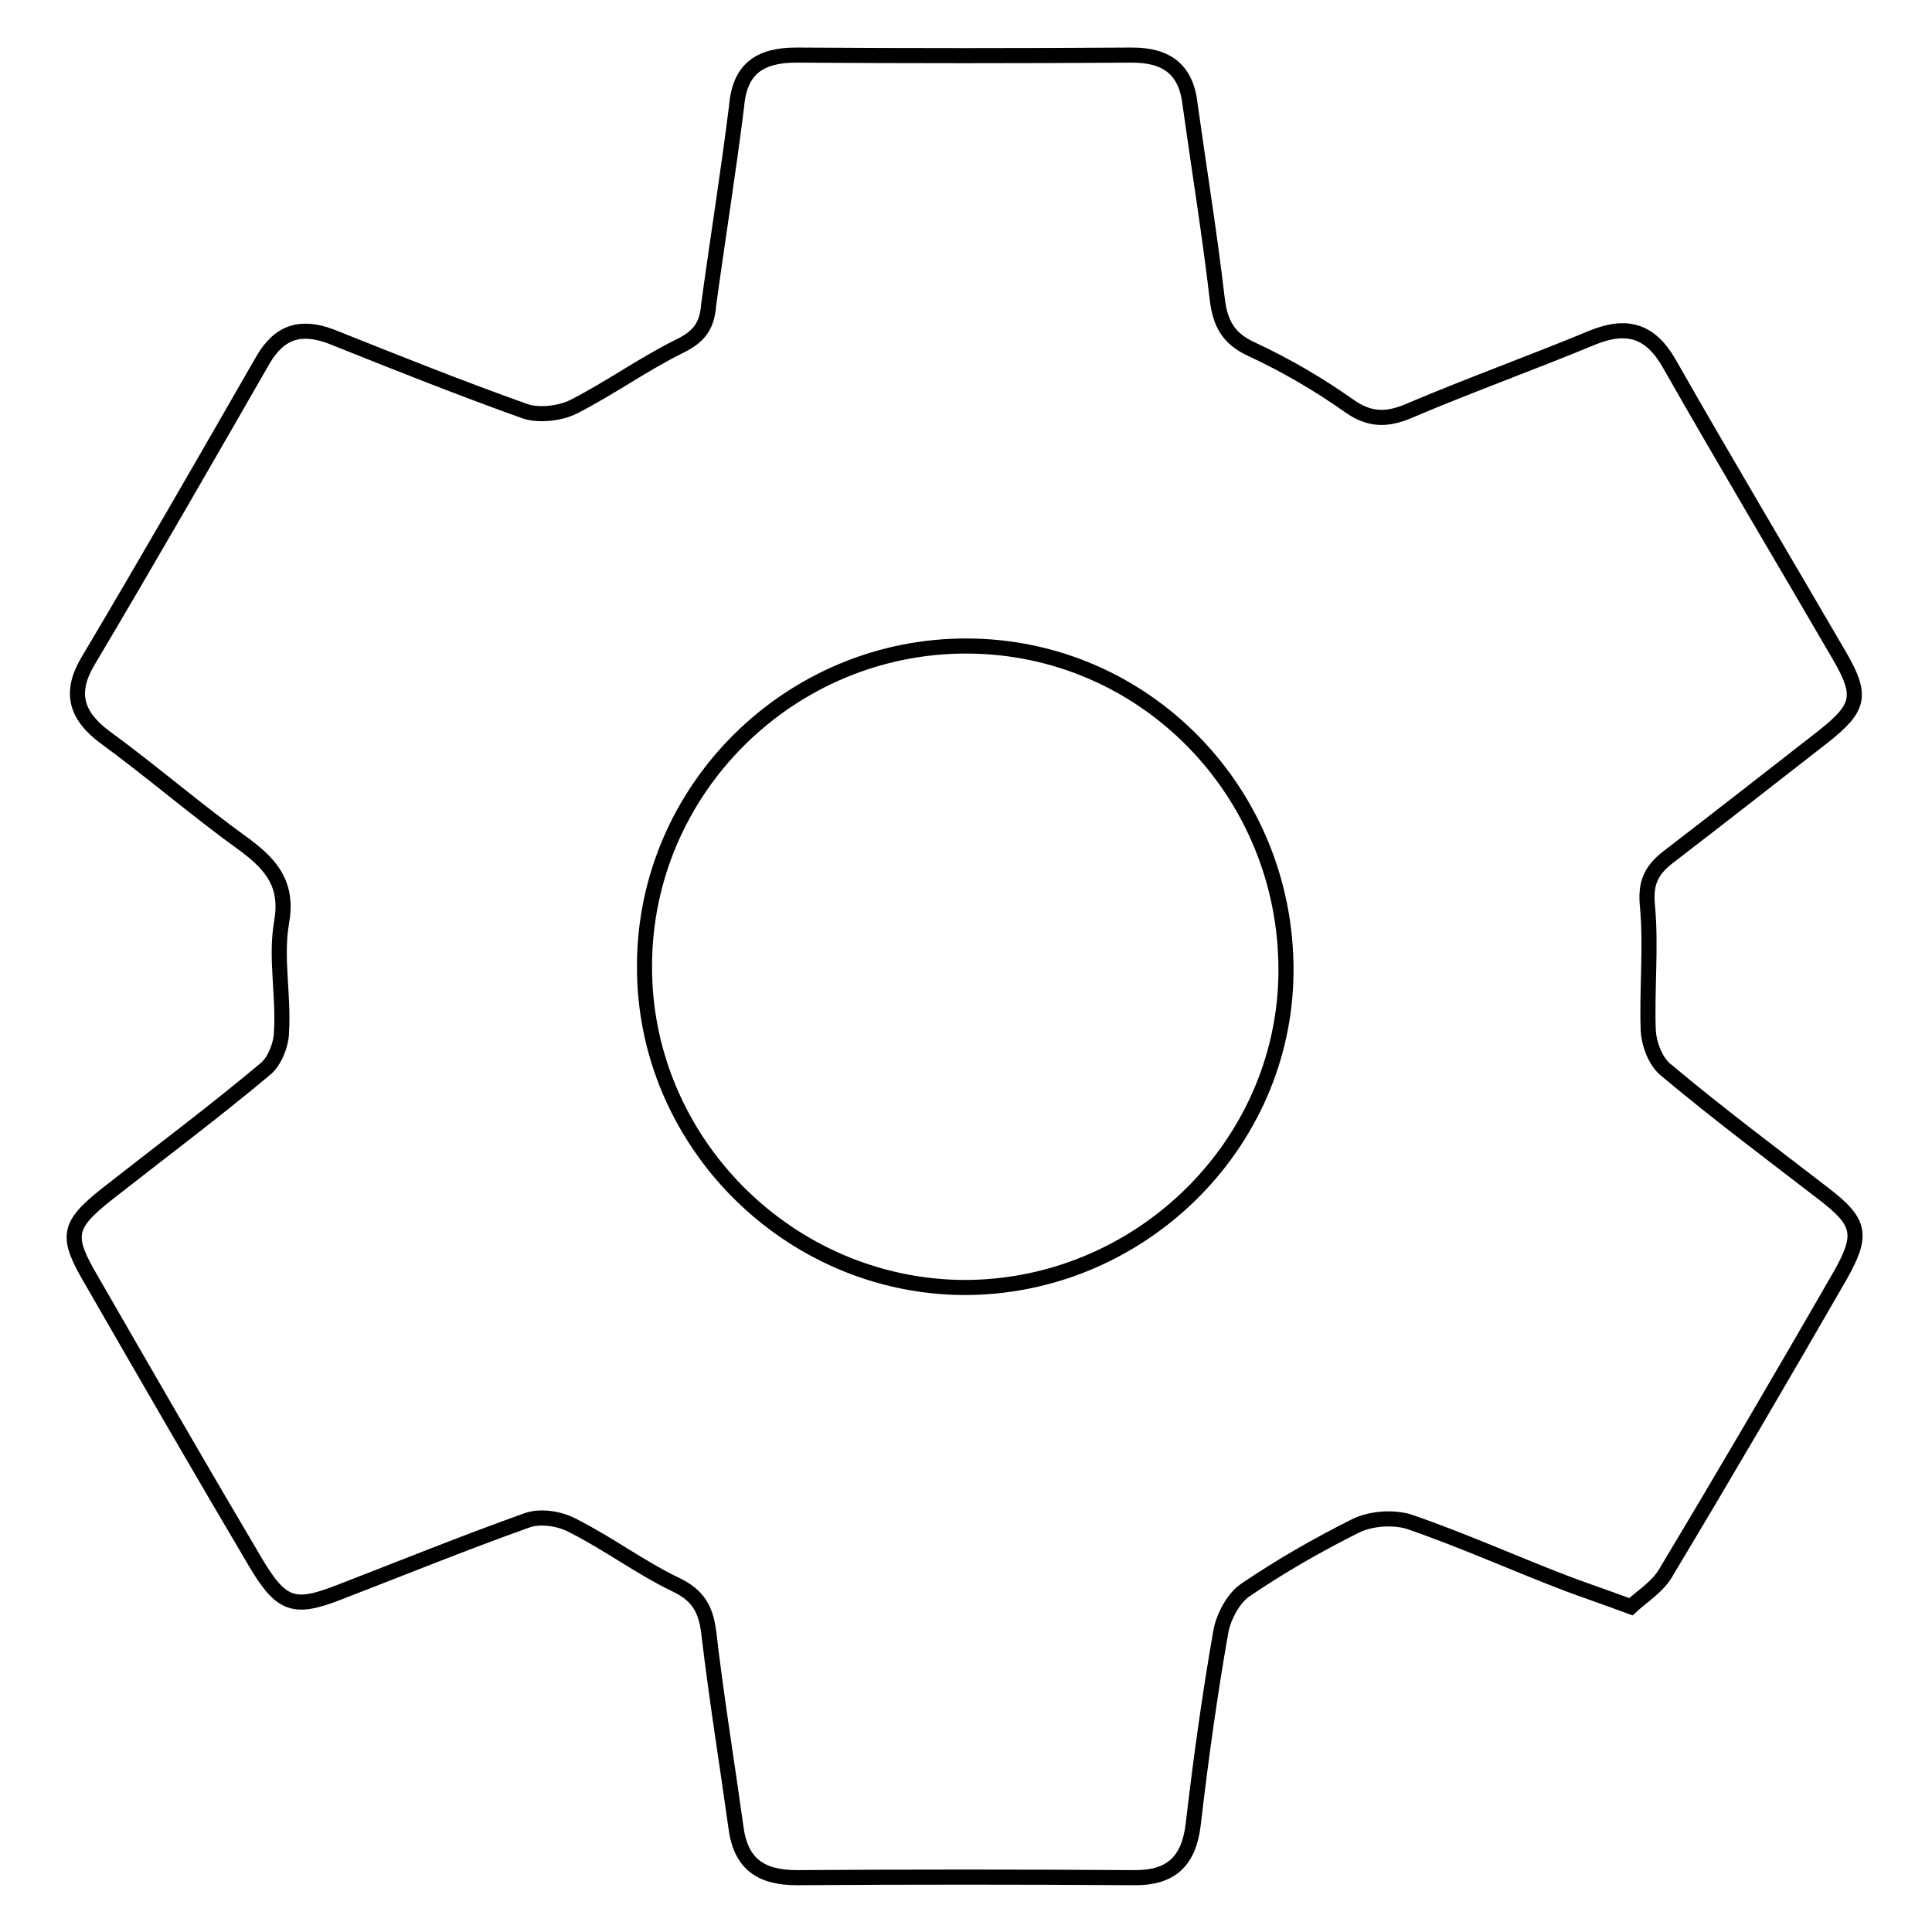 <?xml version="1.0" encoding="utf-8"?>
<!-- Svg Vector Icons : http://www.onlinewebfonts.com/icon -->
<!DOCTYPE svg PUBLIC "-//W3C//DTD SVG 1.1//EN" "http://www.w3.org/Graphics/SVG/1.1/DTD/svg11.dtd">
<svg version="1.1" xmlns="http://www.w3.org/2000/svg" xmlns:xlink="http://www.w3.org/1999/xlink" x="0px" y="0px" viewBox="0 0 256 256" enable-background="new 0 0 256 256" xml:space="preserve">
<g> <path stroke-width="2" fill-opacity="0" stroke="#000000"  d="M216.1,212.9c-3.5-1.3-5.9-2.1-8.3-3c-7.1-2.7-13.9-5.8-21.2-8.3c-2.1-0.6-5-0.4-7,0.6 c-5,2.5-9.9,5.3-14.6,8.5c-1.5,1-2.8,3.4-3.2,5.3c-1.5,8.5-2.7,17.2-3.7,25.8c-0.6,4.9-3,7.1-8,7c-14.8-0.1-29.7-0.1-44.5,0 c-4.9,0-7.5-1.9-8.1-6.8c-1.2-8.6-2.6-17.2-3.6-25.8c-0.4-3-1.4-4.8-4.3-6.2c-4.8-2.3-9-5.5-13.8-7.9c-1.7-0.9-4.3-1.3-6.1-0.6 c-8.4,3-16.5,6.3-24.8,9.5c-5.9,2.3-7.6,1.8-11-3.9c-7.4-12.5-14.6-25-21.8-37.5c-3.4-5.8-3.2-7.2,2.1-11.4 c7-5.5,14.1-10.8,20.9-16.5c1.3-1,2.2-3.4,2.2-5c0.3-4.8-0.8-9.8,0-14.4c0.9-5-1.2-7.6-4.8-10.3c-6.4-4.6-12.4-9.8-18.7-14.4 c-3.7-2.8-4.6-5.8-2.2-9.9c7.9-13.3,15.6-26.7,23.3-40.1c2.2-3.7,5-4.5,9-3c8.5,3.4,17,6.8,25.7,9.9c1.8,0.6,4.6,0.3,6.4-0.6 c4.9-2.5,9.3-5.7,14.2-8.1c2.6-1.3,3.5-2.8,3.7-5.4c1.2-8.8,2.6-17.5,3.7-26.3c0.4-5,3.1-6.8,7.9-6.8c14.8,0.1,29.7,0.1,44.5,0 c4.6,0,7.2,1.9,7.7,6.6c1.2,8.6,2.6,17.2,3.6,25.8c0.4,3.2,1.5,5.2,4.6,6.6c4.5,2.1,8.8,4.6,12.9,7.5c2.7,1.9,5,1.9,8,0.6 c8-3.4,16.1-6.3,24.3-9.7c4.5-1.8,7.6-0.9,10.1,3.5c7.4,13,15.1,25.9,22.6,38.8c3,5.2,2.6,6.8-2.2,10.6c-6.8,5.3-13.7,10.7-20.6,16 c-2.3,1.8-3,3.5-2.7,6.5c0.5,5.4-0.1,11,0.1,16.4c0.1,1.9,1,4.3,2.5,5.4c6.8,5.7,13.9,11,20.9,16.4c4.8,3.7,5,5.4,2.1,10.6 c-7.6,13.2-15.2,26.2-23,39.2C219.8,210.2,217.6,211.5,216.1,212.9z M127.6,170.6c23.3,0.1,42.7-18.8,42.8-41.9 c0.1-23.7-18.7-43-42.2-43.1c-23.5-0.1-42.8,19-42.8,42.4C85.3,151.2,104.4,170.4,127.6,170.6z"/></g>
</svg>